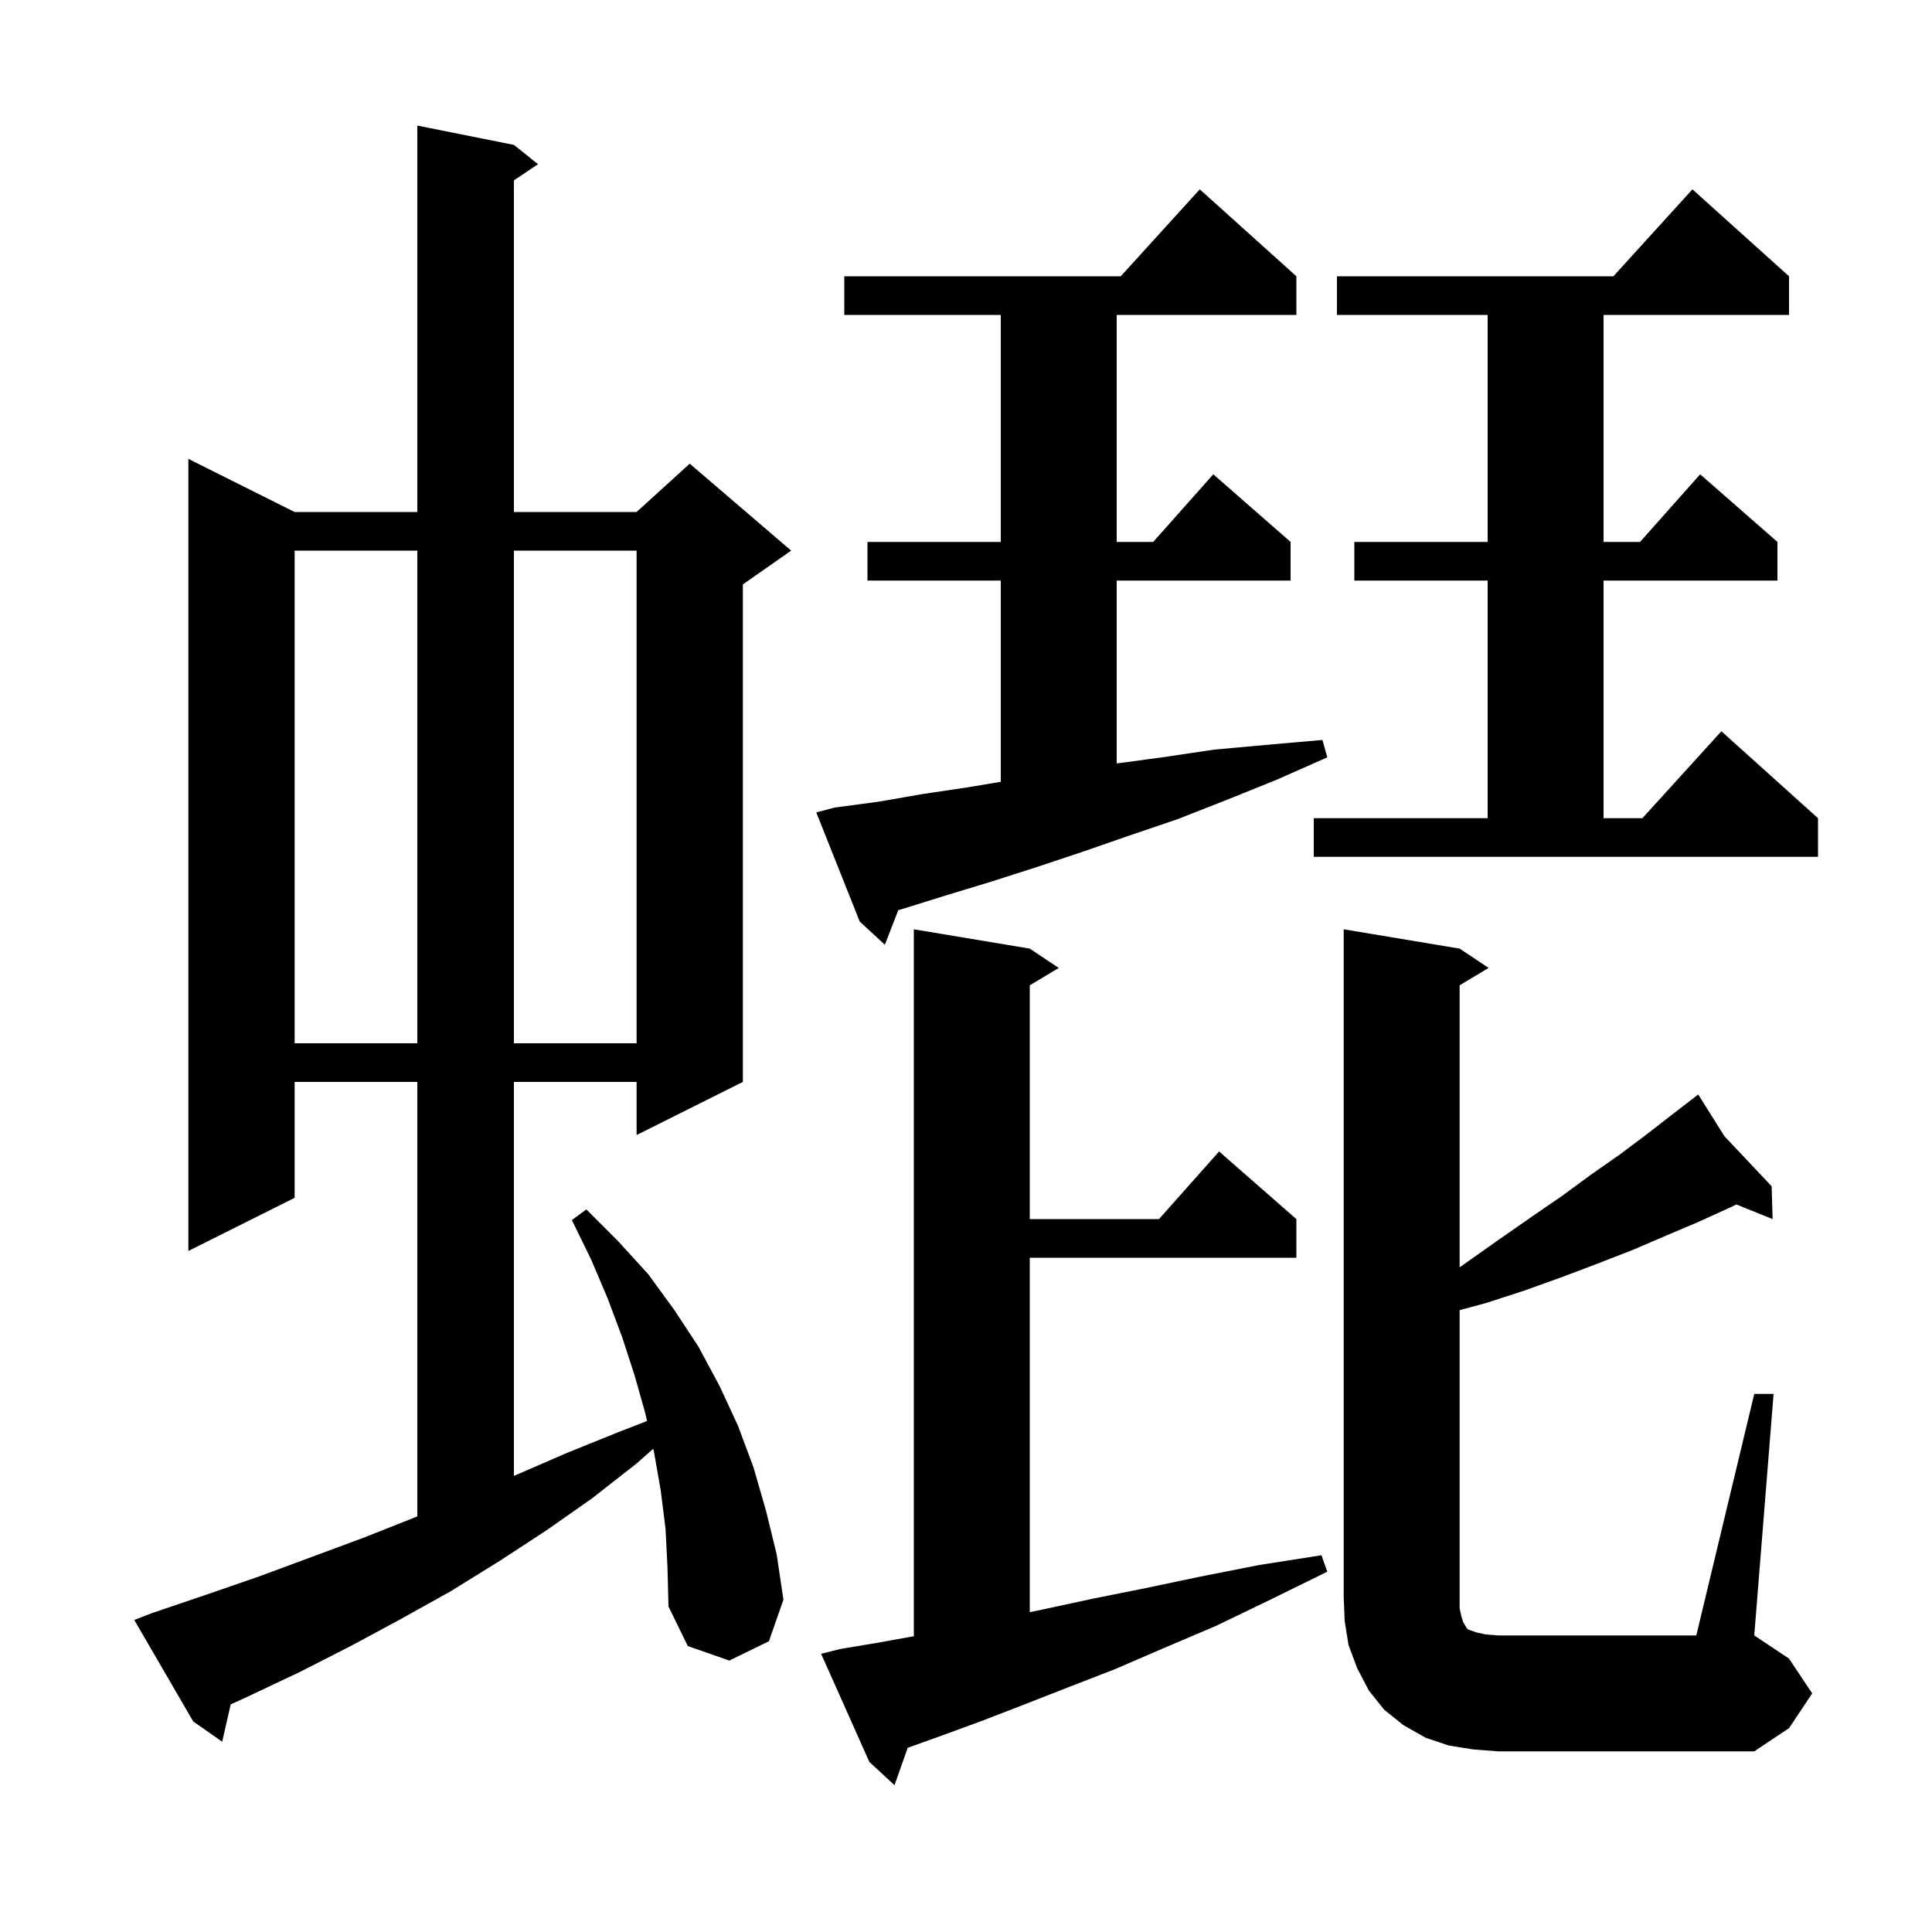 <svg xmlns="http://www.w3.org/2000/svg" xmlns:xlink="http://www.w3.org/1999/xlink" version="1.1" baseProfile="full" viewBox="0 0 200 200" width="200" height="200"><g fill="currentColor"><path d="M 87.0 170.7 L 90.6 170.1 L 94.5 169.4 L 94.6 169.381 L 94.6 96.2 L 106.6 98.2 L 109.6 100.2 L 106.6 102.0 L 106.6 126.2 L 119.978 126.2 L 126.2 119.2 L 134.2 126.2 L 134.2 130.2 L 106.6 130.2 L 106.6 166.892 L 108.0 166.6 L 113.1 165.5 L 118.6 164.4 L 124.3 163.2 L 130.4 162.0 L 136.8 161.0 L 137.4 162.7 L 131.5 165.6 L 125.9 168.3 L 120.5 170.6 L 115.4 172.8 L 110.5 174.7 L 105.9 176.5 L 101.5 178.2 L 97.4 179.7 L 93.965 180.933 L 92.6 184.8 L 90.0 182.4 L 85.0 171.2 Z M 181.6 144.3 L 183.6 144.3 L 181.6 169.3 L 185.2 171.7 L 187.6 175.3 L 185.2 178.9 L 181.6 181.3 L 155.1 181.3 L 152.5 181.1 L 150.0 180.7 L 147.6 179.9 L 145.3 178.6 L 143.3 177.0 L 141.7 175.0 L 140.5 172.7 L 139.6 170.3 L 139.2 167.8 L 139.1 165.3 L 139.1 96.2 L 151.1 98.2 L 154.1 100.2 L 151.1 102.0 L 151.1 131.2 L 151.8 130.7 L 155.2 128.3 L 158.5 126.0 L 161.7 123.8 L 164.7 121.6 L 167.7 119.5 L 170.5 117.4 L 173.2 115.3 L 175.007 113.91 L 175.0 113.9 L 175.008 113.909 L 175.8 113.3 L 178.51 117.619 L 183.4 122.8 L 183.5 126.2 L 179.748 124.686 L 179.1 125.0 L 175.8 126.5 L 172.5 127.9 L 169.0 129.4 L 165.4 130.8 L 161.7 132.2 L 157.8 133.6 L 153.8 134.9 L 151.1 135.624 L 151.1 166.5 L 151.3 167.4 L 151.5 168.0 L 151.7 168.3 L 151.8 168.5 L 152.0 168.7 L 152.9 169.0 L 153.8 169.2 L 155.1 169.3 L 175.6 169.3 Z M 68.9 158.3 L 68.4 154.3 L 67.7 150.3 L 67.627 149.974 L 65.9 151.5 L 61.3 155.1 L 56.6 158.4 L 51.7 161.6 L 46.7 164.7 L 41.5 167.6 L 36.3 170.4 L 31.0 173.1 L 25.5 175.7 L 23.883 176.435 L 23.0 180.3 L 20.0 178.2 L 13.9 167.7 L 15.7 167.0 L 21.3 165.1 L 26.8 163.2 L 37.6 159.2 L 42.9 157.1 L 43.2 156.975 L 43.2 112.0 L 30.5 112.0 L 30.5 124.0 L 19.5 129.5 L 19.5 47.5 L 30.5 53.0 L 43.2 53.0 L 43.2 13.0 L 53.2 15.0 L 55.7 17.0 L 53.2 18.667 L 53.2 53.0 L 65.9 53.0 L 71.4 48.0 L 81.9 57.0 L 76.9 60.5 L 76.9 112.0 L 65.9 117.5 L 65.9 112.0 L 53.2 112.0 L 53.2 152.785 L 53.4 152.7 L 58.7 150.4 L 63.9 148.3 L 66.98 147.102 L 66.8 146.3 L 65.7 142.4 L 64.4 138.4 L 62.9 134.4 L 61.2 130.4 L 59.2 126.3 L 60.7 125.2 L 64.0 128.5 L 67.1 131.9 L 69.8 135.6 L 72.3 139.4 L 74.5 143.5 L 76.4 147.6 L 78.0 151.9 L 79.3 156.4 L 80.4 160.9 L 81.1 165.6 L 79.6 169.9 L 75.5 171.9 L 71.2 170.4 L 69.2 166.3 L 69.1 162.3 Z M 30.5 57.0 L 30.5 108.0 L 43.2 108.0 L 43.2 57.0 Z M 53.2 57.0 L 53.2 108.0 L 65.9 108.0 L 65.9 57.0 Z M 86.4 83.6 L 90.9 83.0 L 95.5 82.2 L 100.2 81.5 L 103.6 80.933 L 103.6 60.1 L 89.8 60.1 L 89.8 56.1 L 103.6 56.1 L 103.6 32.6 L 87.4 32.6 L 87.4 28.6 L 116.018 28.6 L 124.2 19.6 L 134.2 28.6 L 134.2 32.6 L 115.6 32.6 L 115.6 56.1 L 119.378 56.1 L 125.6 49.1 L 133.6 56.1 L 133.6 60.1 L 115.6 60.1 L 115.6 79.033 L 120.3 78.4 L 125.7 77.6 L 131.2 77.1 L 136.9 76.6 L 137.4 78.4 L 132.2 80.7 L 127.0 82.8 L 121.9 84.8 L 116.9 86.5 L 112.0 88.2 L 107.2 89.8 L 102.5 91.3 L 97.9 92.7 L 93.4 94.1 L 92.989 94.222 L 91.6 97.8 L 89.0 95.4 L 84.5 84.1 Z M 136.0 84.7 L 154.0 84.7 L 154.0 60.1 L 140.2 60.1 L 140.2 56.1 L 154.0 56.1 L 154.0 32.6 L 138.4 32.6 L 138.4 28.6 L 167.018 28.6 L 175.2 19.6 L 185.2 28.6 L 185.2 32.6 L 166.0 32.6 L 166.0 56.1 L 169.778 56.1 L 176.0 49.1 L 184.0 56.1 L 184.0 60.1 L 166.0 60.1 L 166.0 84.7 L 170.018 84.7 L 178.2 75.7 L 188.2 84.7 L 188.2 88.7 L 136.0 88.7 Z "/></g></svg>